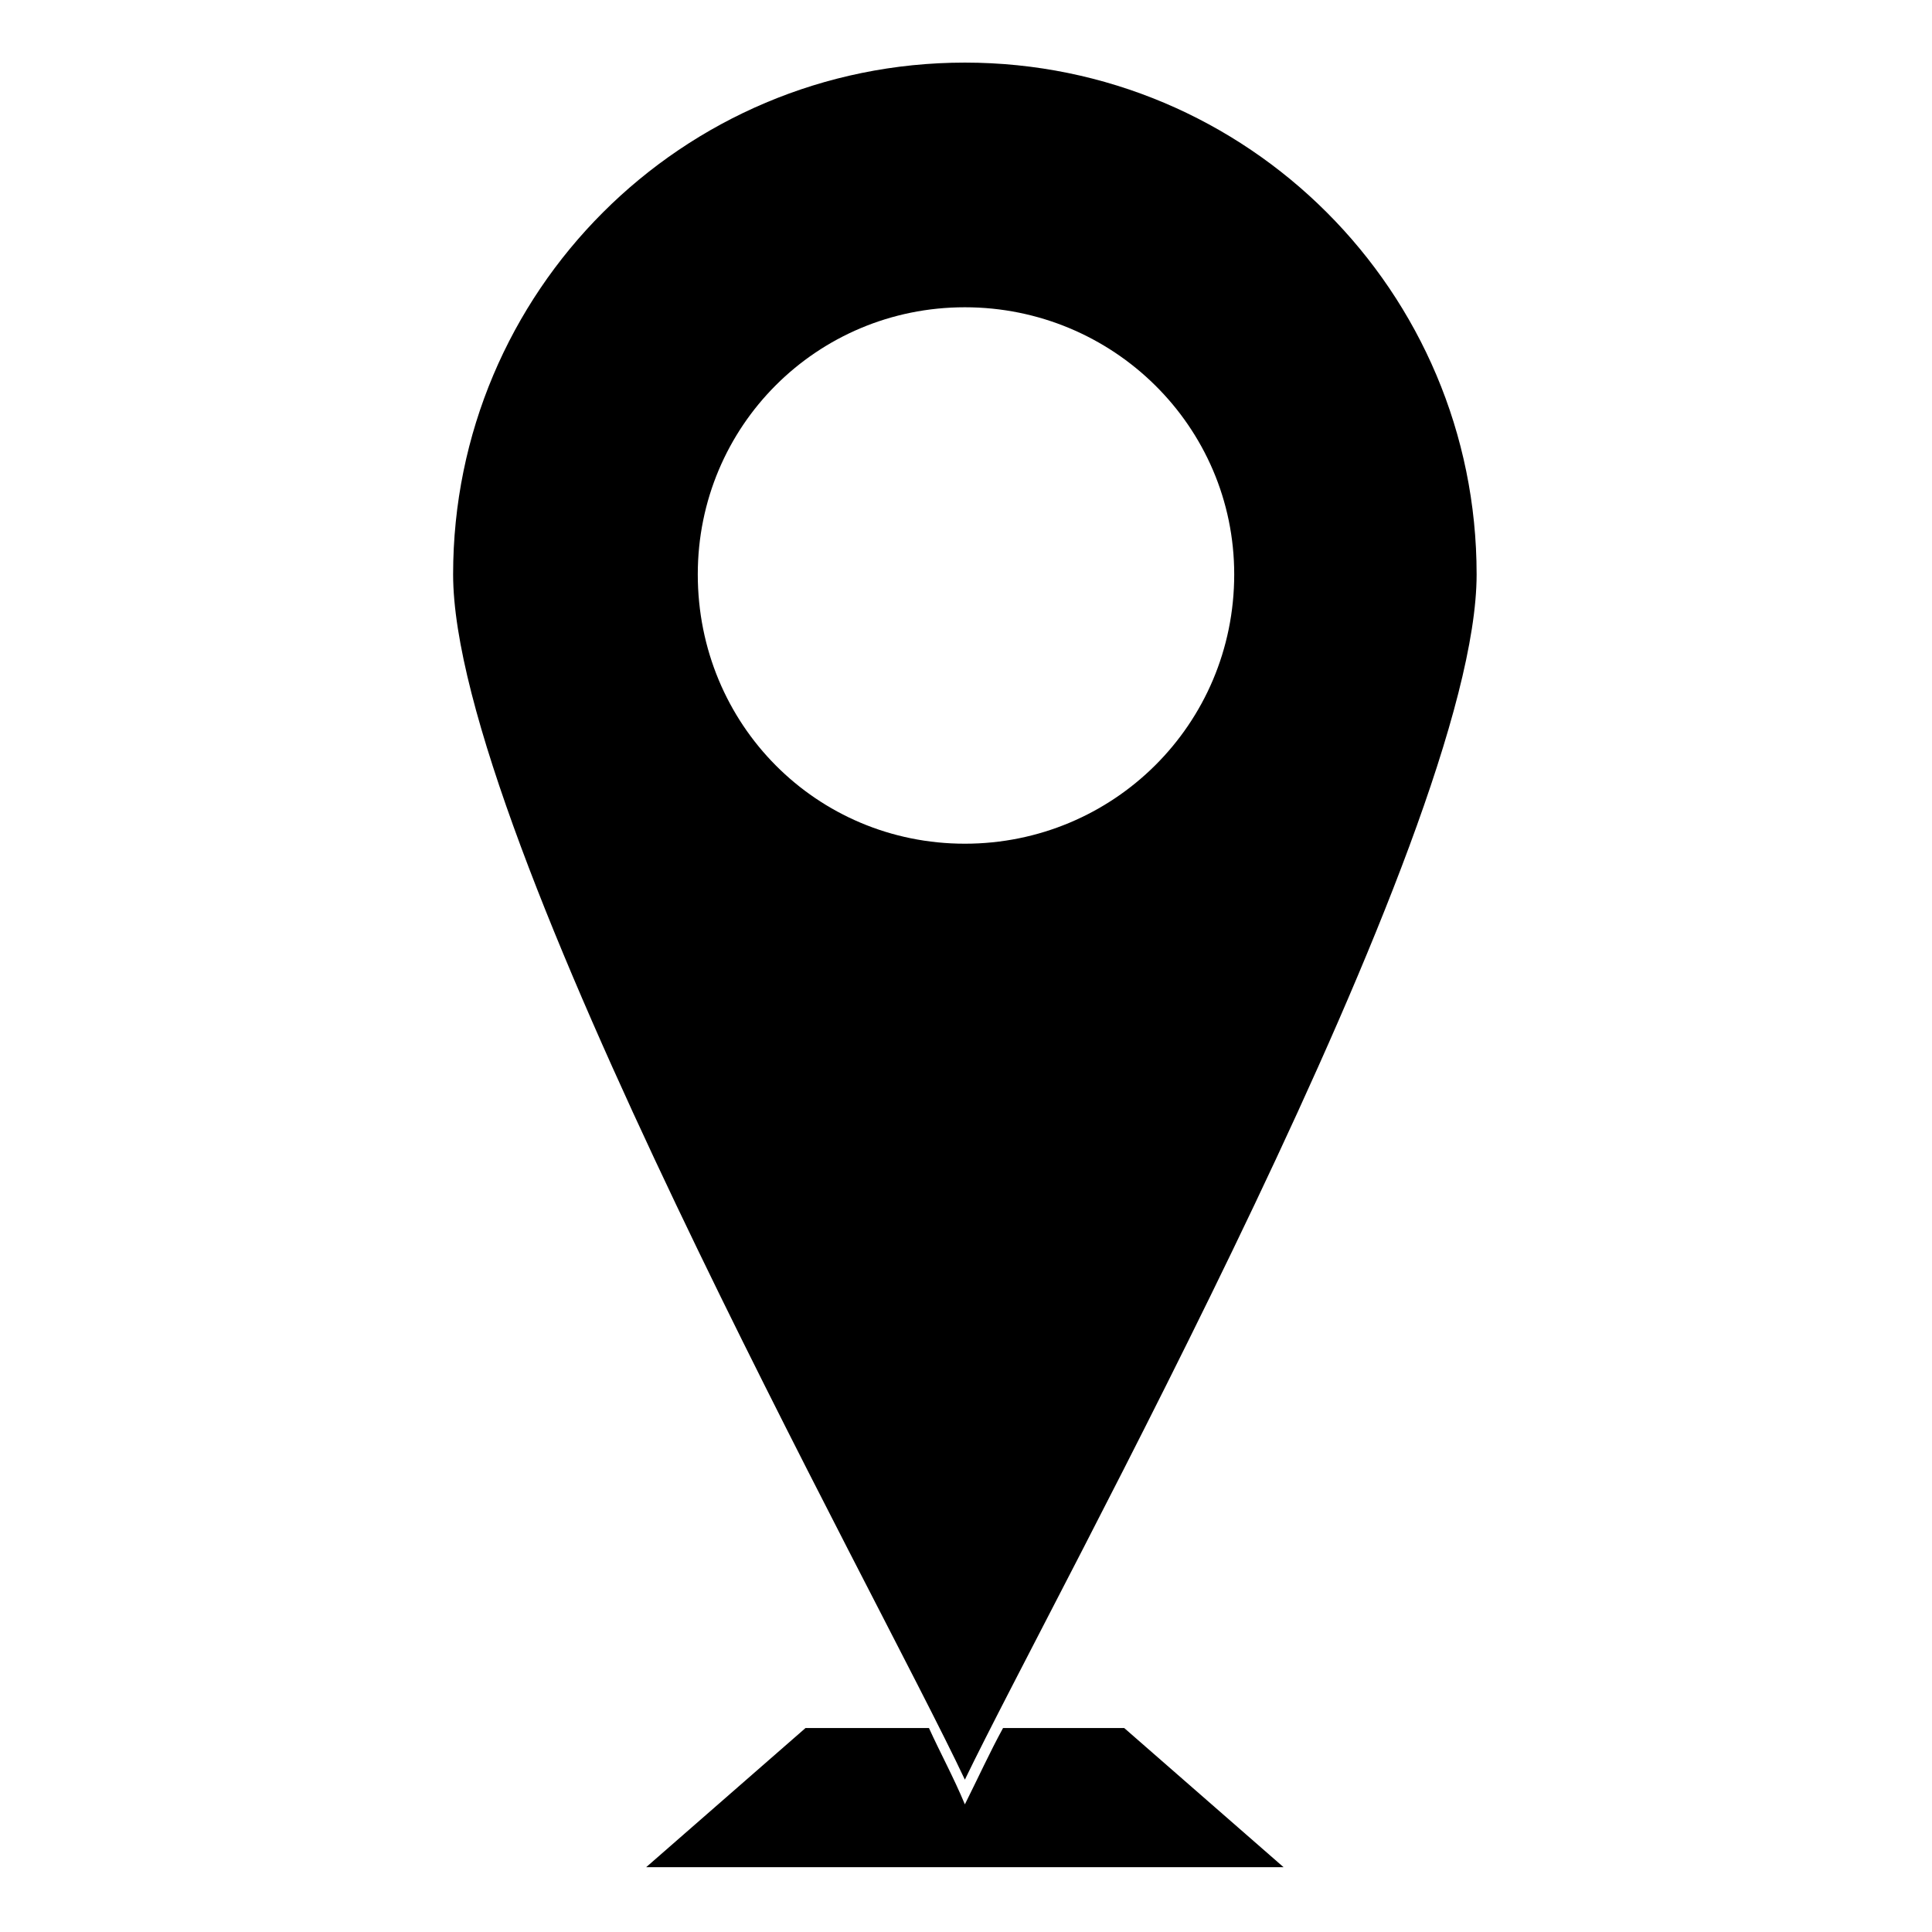 <?xml version="1.0" encoding="UTF-8"?>
<!-- The Best Svg Icon site in the world: iconSvg.co, Visit us! https://iconsvg.co -->
<svg fill="#000000" width="800px" height="800px" version="1.1" viewBox="144 144 512 512" xmlns="http://www.w3.org/2000/svg">
 <path d="m399.7 160.59c74.945 0 135.62 60.672 135.62 135.62 0 69-111.82 270.05-135.62 319.42-23.199-49.371-135.62-250.42-135.62-319.42 0-74.945 60.672-135.62 135.62-135.62zm-42.23 441.36h32.715c2.973 6.543 6.543 13.086 9.516 20.223 3.57-7.137 6.543-13.68 10.113-20.223h32.121l42.23 36.879h-168.93l42.23-36.879zm42.23-376.52c39.258 0 71.379 31.523 71.379 70.781 0 39.852-32.121 71.379-71.379 71.379-39.258 0-70.781-31.523-70.781-71.379 0-39.258 31.523-70.781 70.781-70.781z" fill-rule="evenodd"/>
</svg>